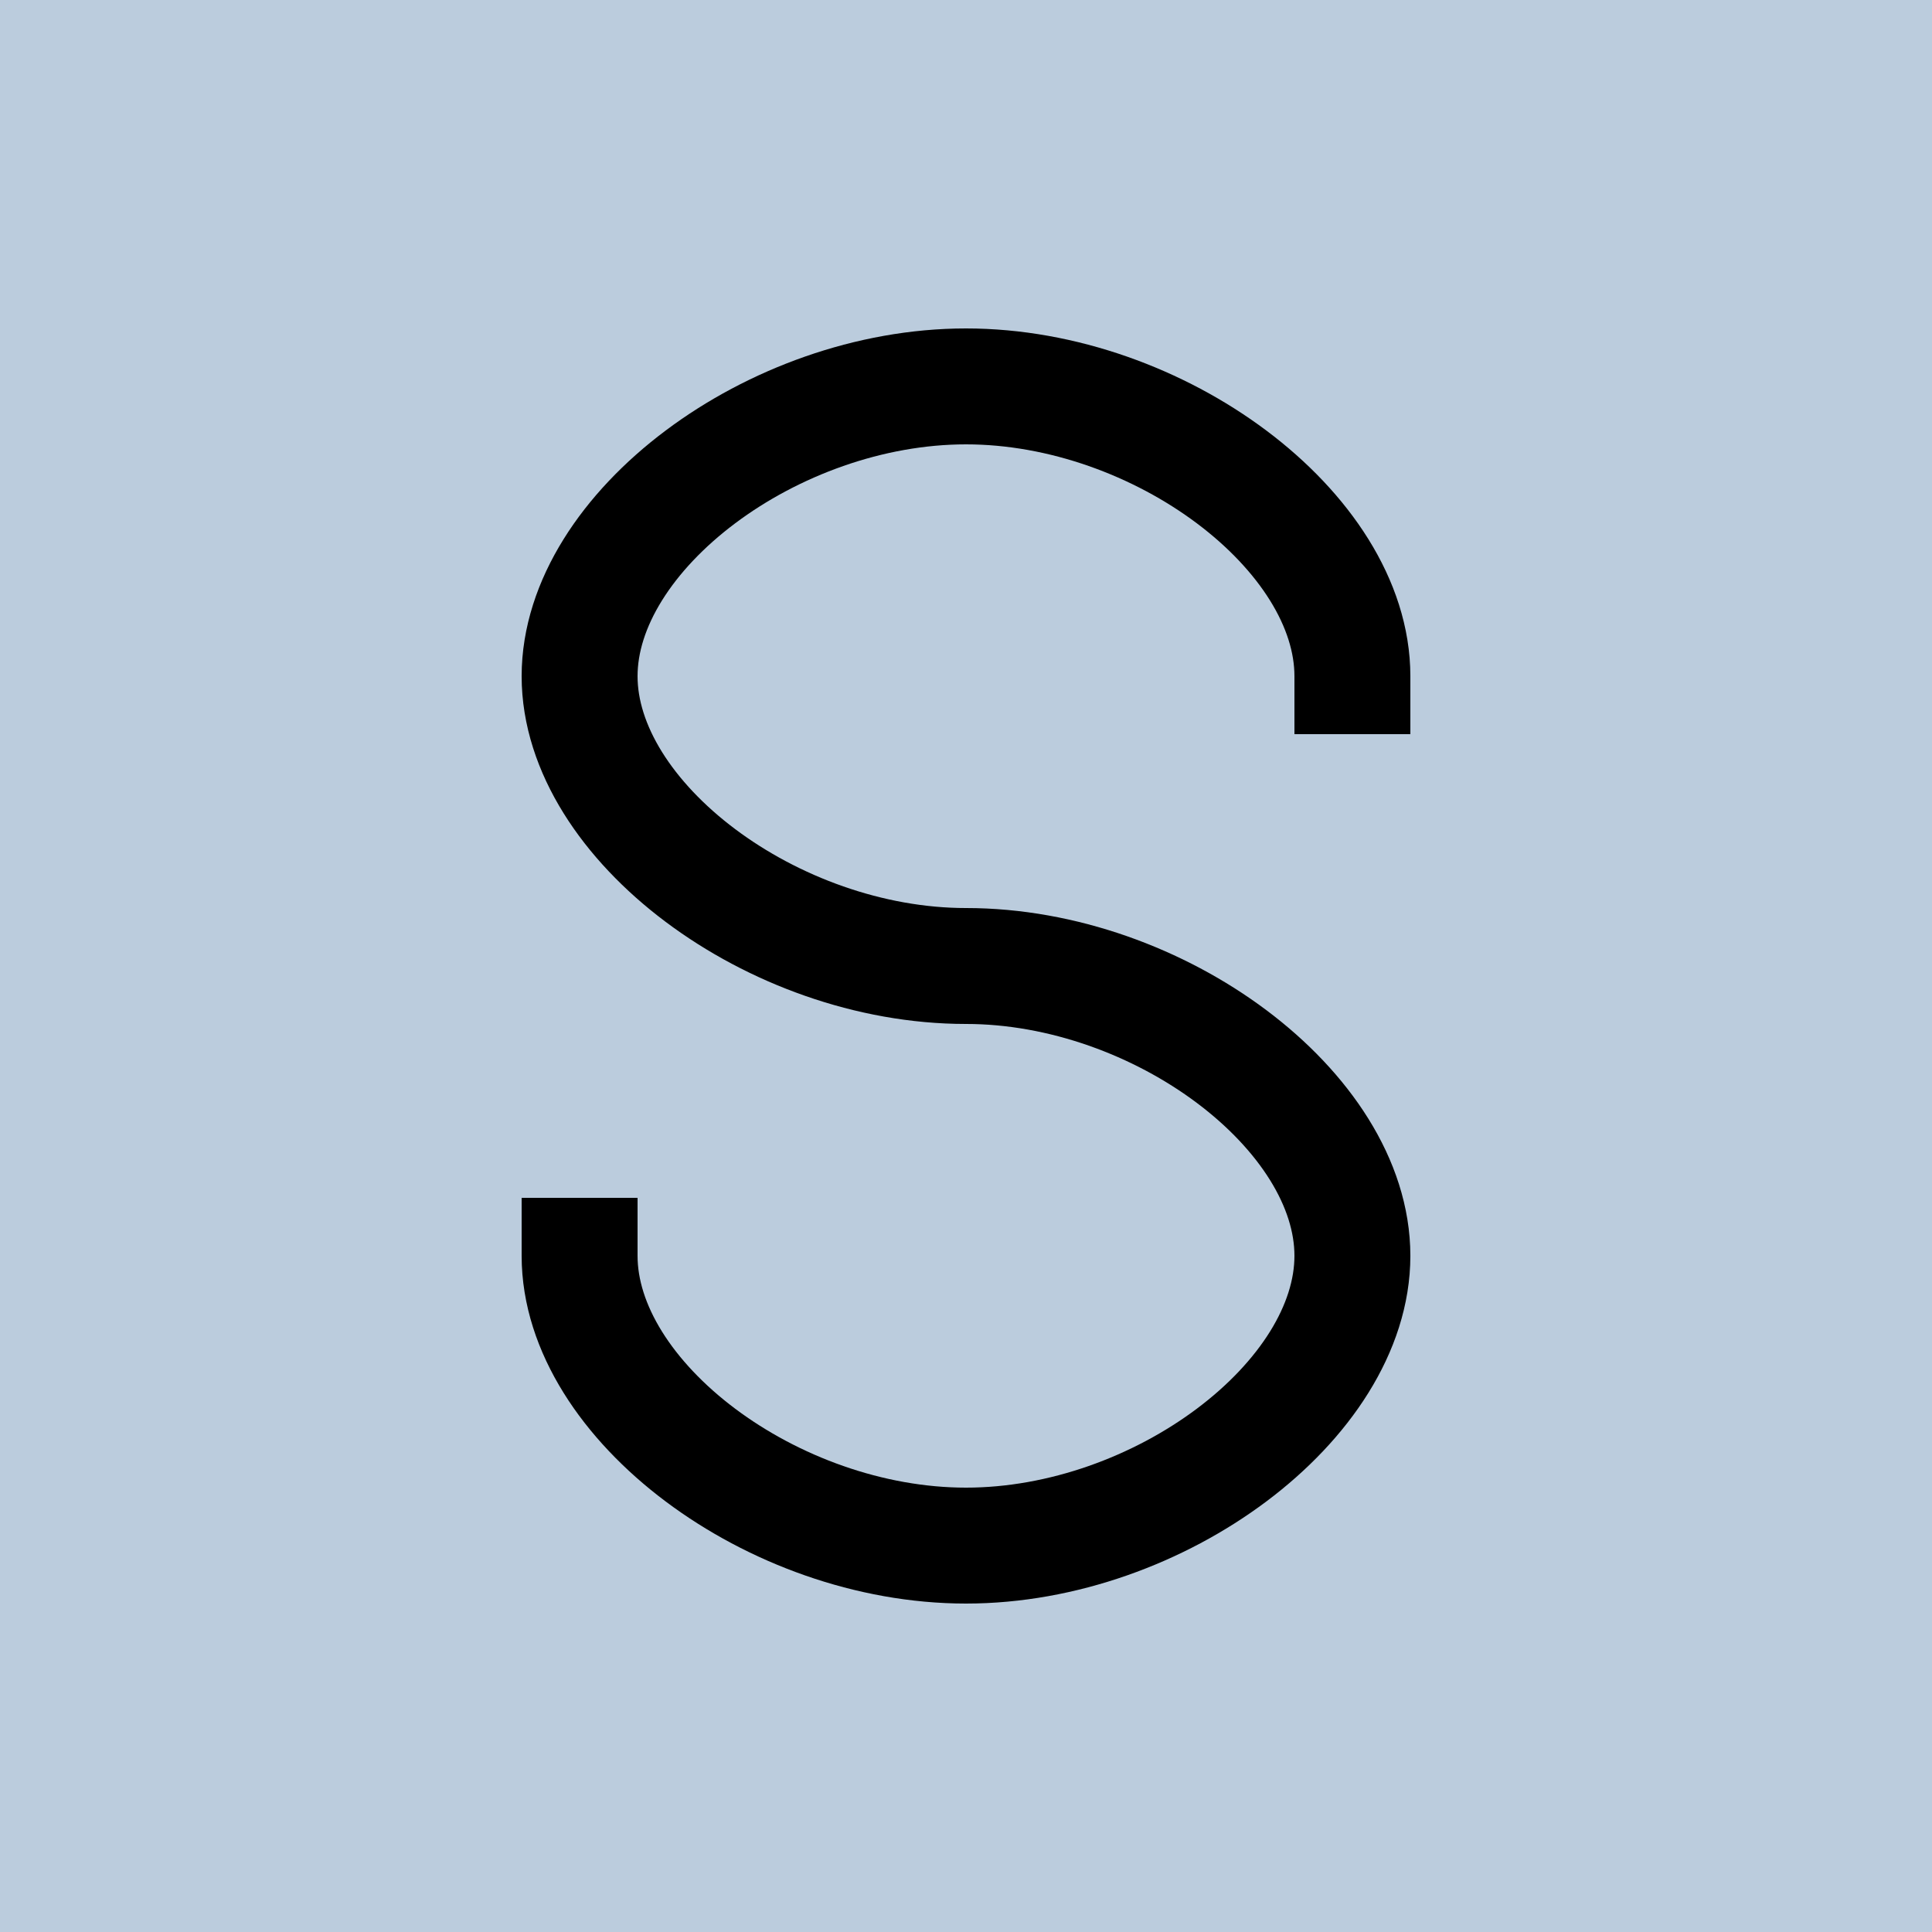 <svg height="1000" width="1000" xmlns="http://www.w3.org/2000/svg" viewBox='0 0 1000 1000'>

<rect x='0' y='0' width='1000' height='1000' fill='#bcd' />

<g stroke='#000' stroke-width='60' stroke-linejoin='bevel' stroke-linecap='square' fill='none' 
  transform='translate(300 200)' > 
  <path d='M 400 150 C 400 75 300 0 200 0 C 100 0 0 75 0 150 C 0 225 100 300 200 300 C 300 300 400 375 400 450 C 400 525 300 600 200 600 C 100 600 0 525 0 450' />
</g>

</svg>
